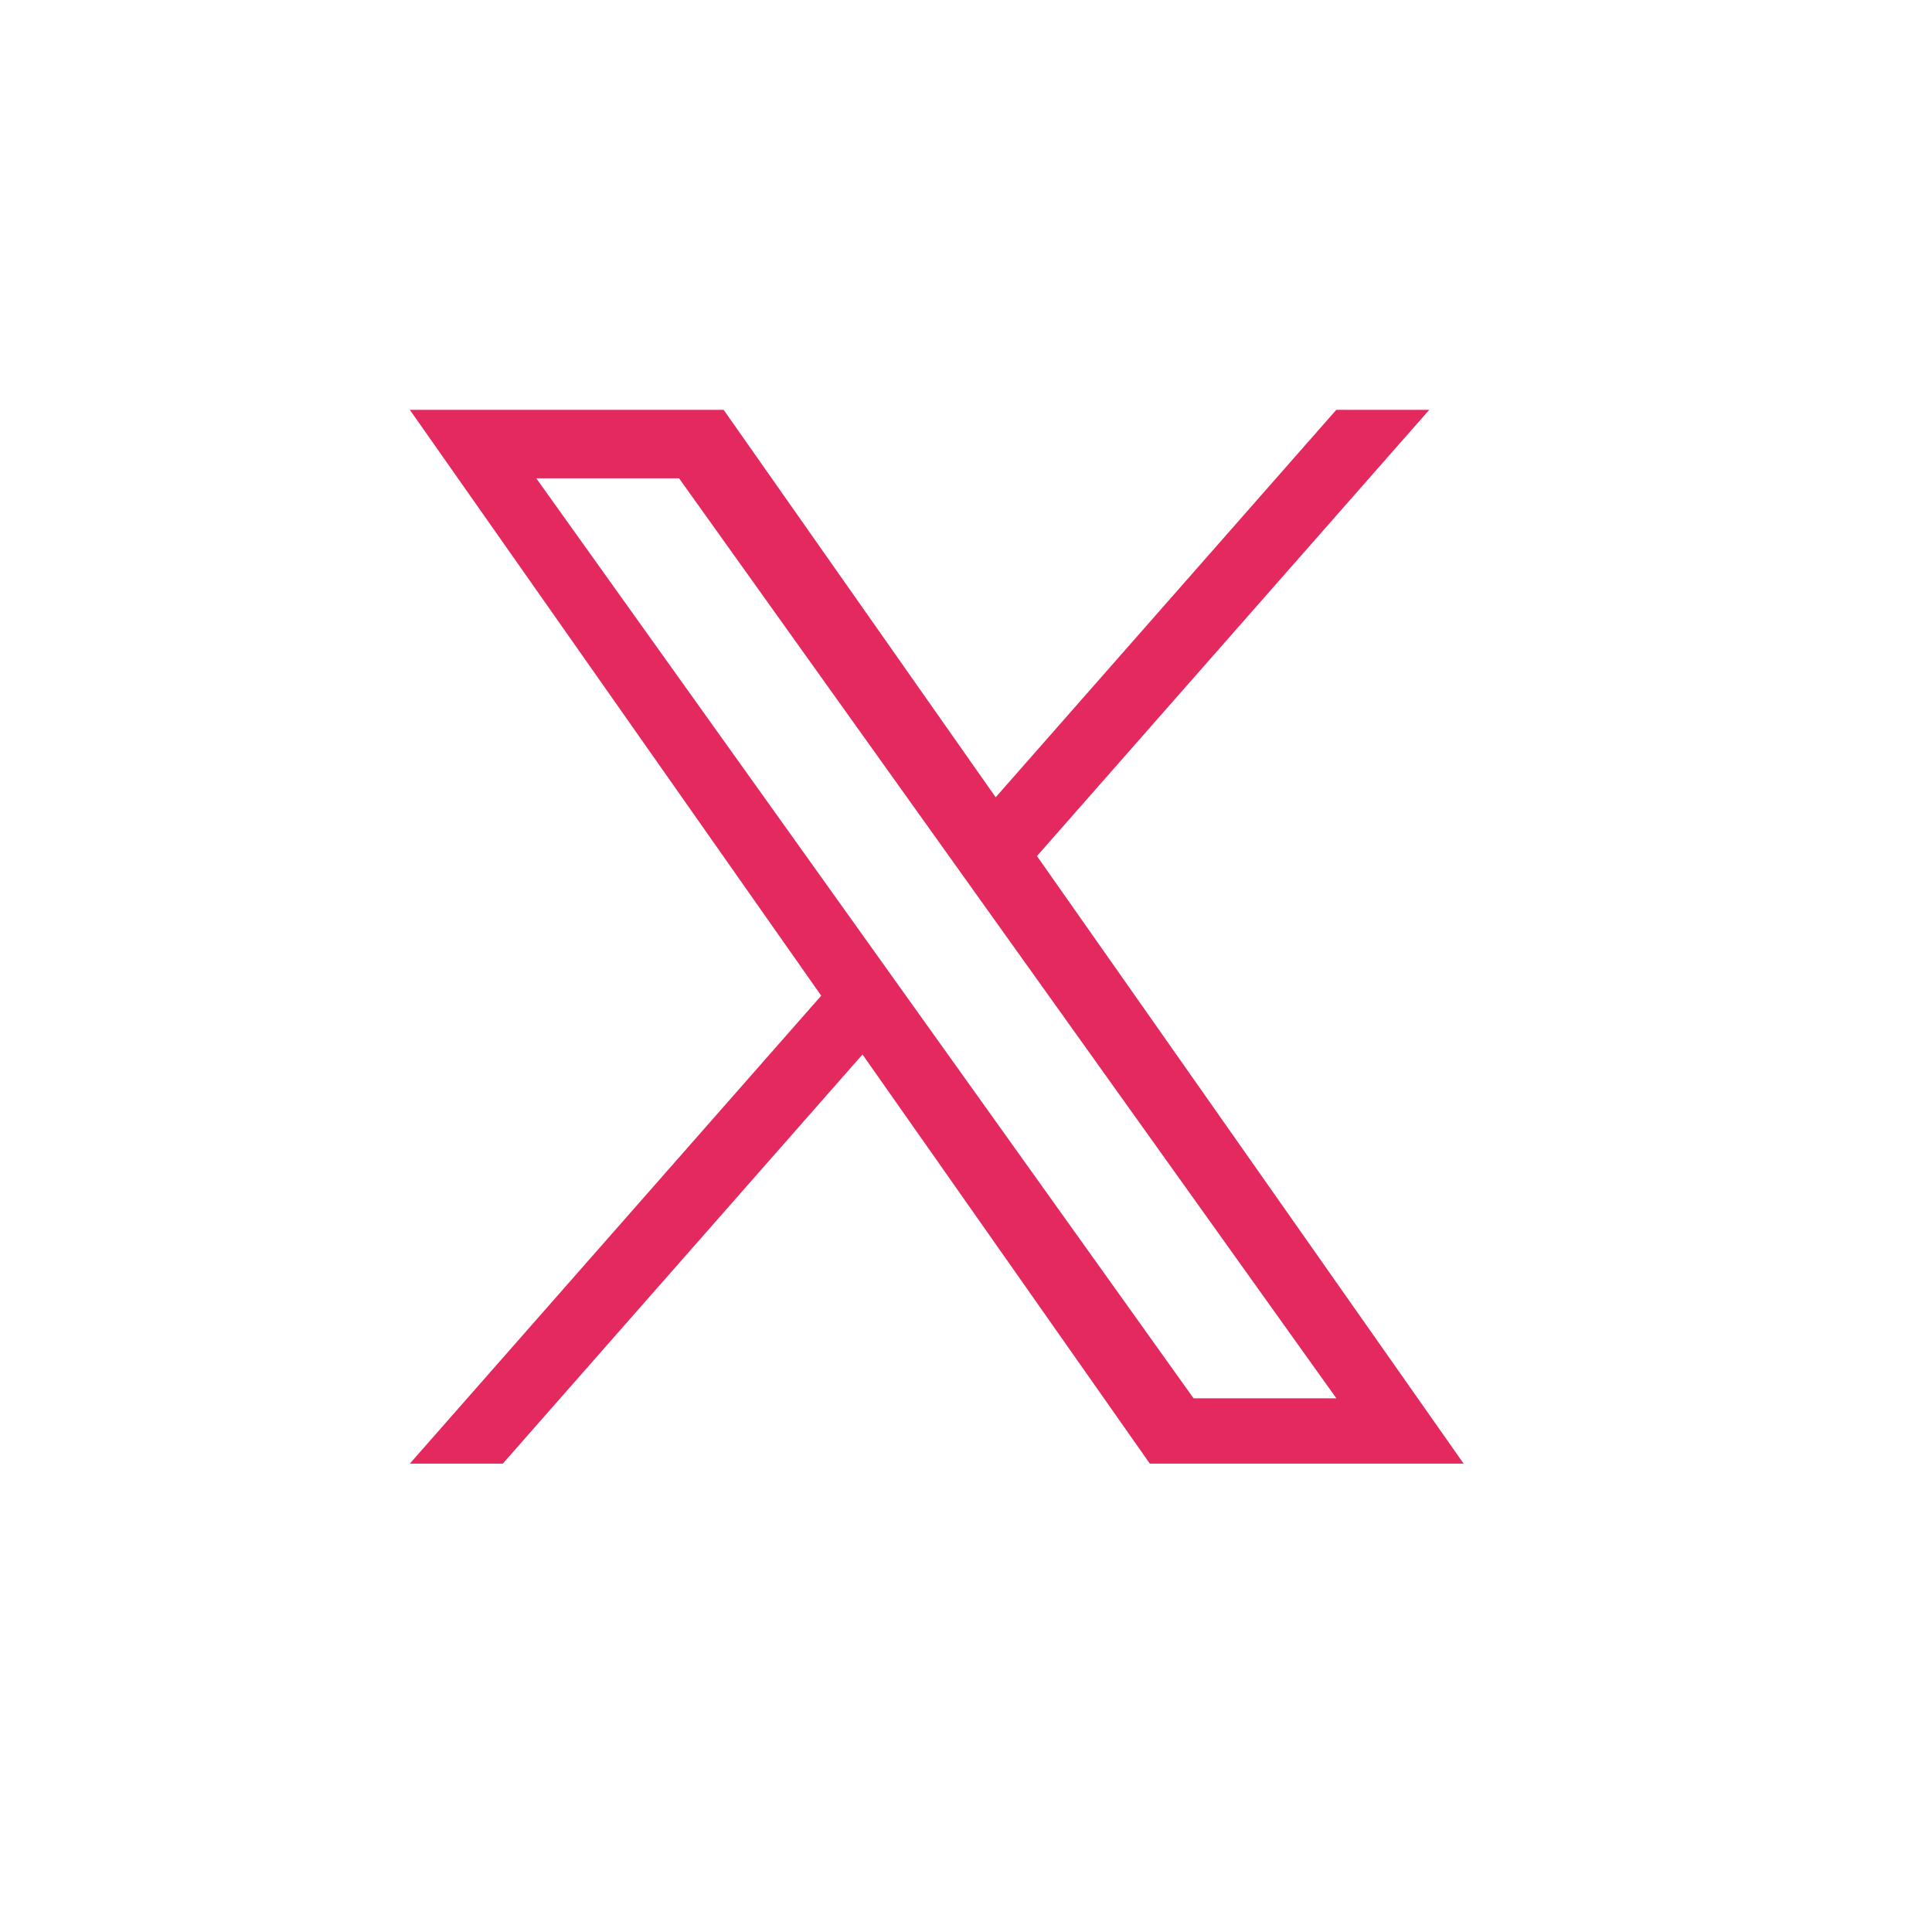 <?xml version="1.0" encoding="UTF-8"?>
<svg xmlns="http://www.w3.org/2000/svg" width="33" height="33" viewBox="0 0 33 33" fill="none">
  <path d="M17.712 14.622L24.413 7H22.825L17.007 13.618L12.36 7H7L14.027 17.007L7 25H8.588L14.732 18.011L19.64 25H25L17.712 14.622H17.712ZM15.537 17.096L14.825 16.099L9.16 8.17H11.599L16.171 14.569L16.883 15.566L22.826 23.884H20.387L15.537 17.096V17.096Z" fill="#E3295D"></path>
</svg>
